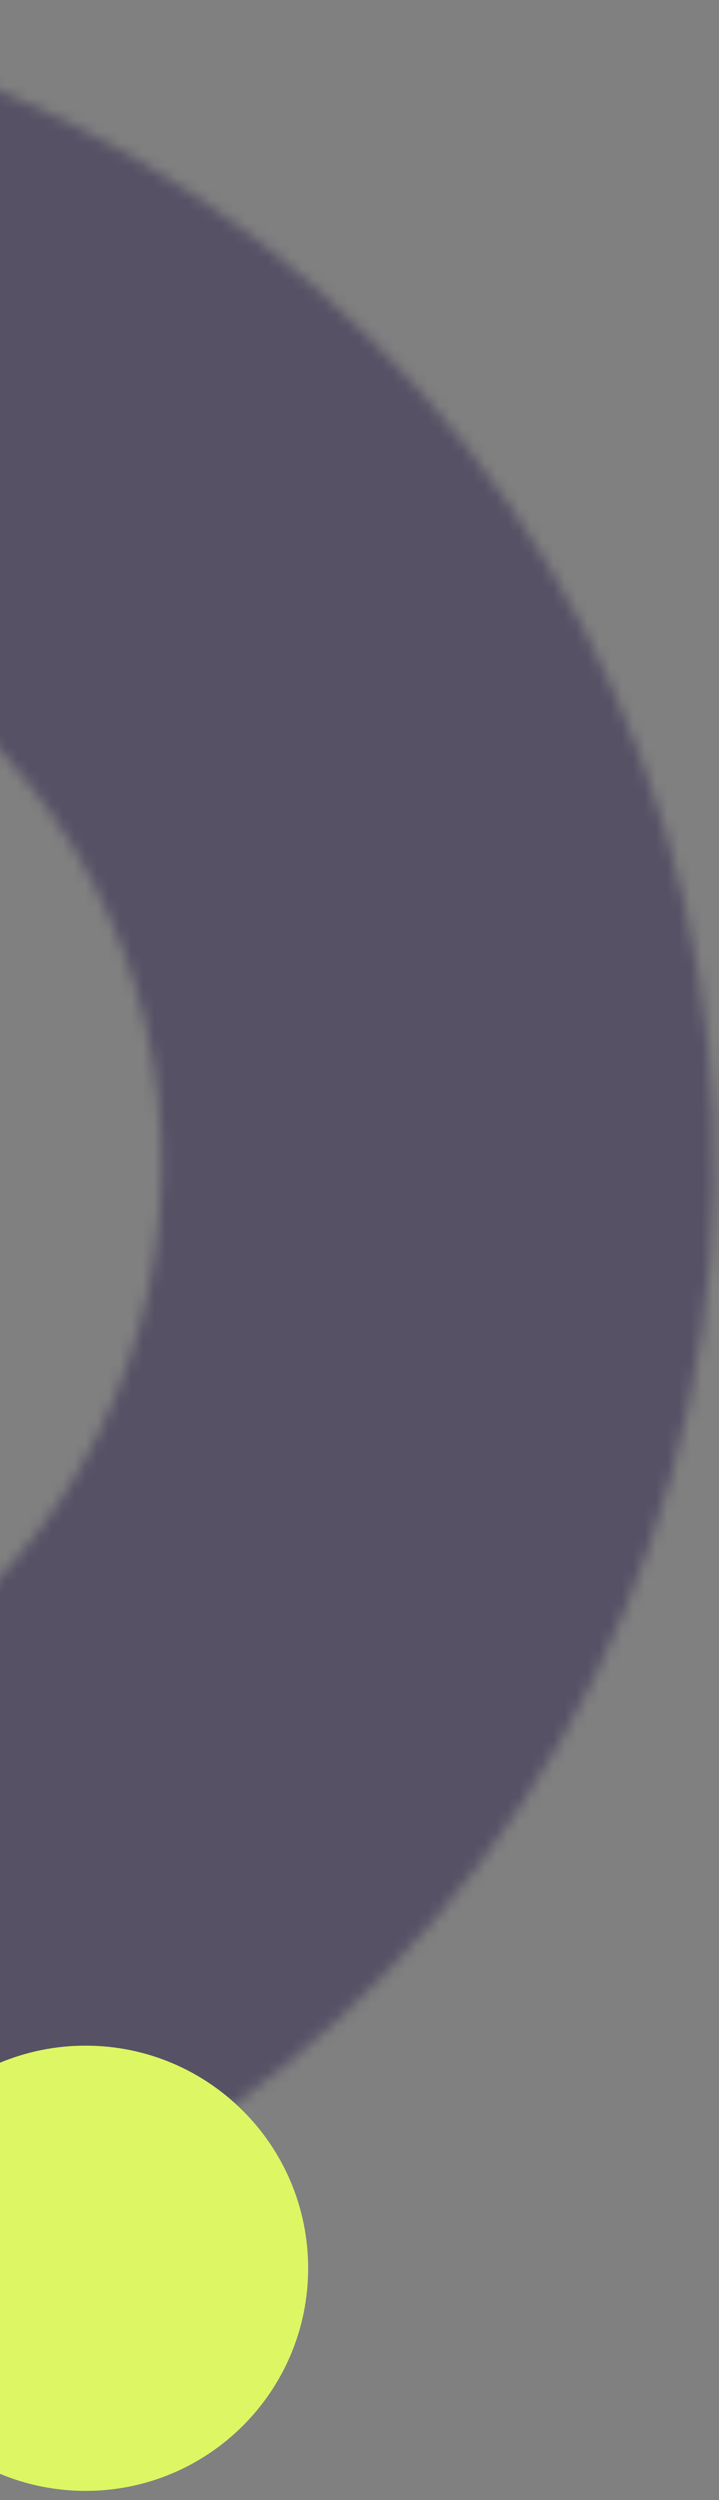 <?xml version="1.0" encoding="UTF-8"?>
<svg fill="none" viewBox="0 0 63 219" xmlns="http://www.w3.org/2000/svg">
<rect x="0" y="0" width="63" height="219" fill="#808080" stroke="none"/>
<g clip-path="url(#c)">
<mask id="a" x="-84" y="0" width="147" height="204" style="mask-type:luminance" maskUnits="userSpaceOnUse">
<path d="m-79.412 8.344c15.66-6.719 32.756-9.401 49.72-7.8 16.965 1.601 33.257 7.433 47.384 16.963 14.127 9.53 25.636 22.452 33.474 37.582s11.754 31.986 11.389 49.023c-0.365 17.036-4.999 33.709-13.478 48.49-8.479 14.781-20.531 27.198-35.053 36.114-14.522 8.916-31.049 14.045-48.067 14.917-17.018 0.873-33.983-2.539-49.341-9.922l20.982-43.643c8.055 3.872 16.953 5.661 25.878 5.204 8.926-0.458 17.594-3.148 25.21-7.824 7.617-4.676 13.938-11.189 18.385-18.942 4.447-7.752 6.878-16.496 7.069-25.432 0.192-8.935-1.862-17.776-5.973-25.712-4.111-7.936-10.147-14.713-17.557-19.711-7.409-4.998-15.954-8.057-24.852-8.897-8.898-0.84-17.864 0.567-26.078 4.091l-19.094-44.502z" fill="#fff"/>
</mask>
<g mask="url(#a)">
<path d="m-79.412 8.344c15.66-6.719 32.756-9.401 49.72-7.8 16.965 1.601 33.257 7.433 47.384 16.963 14.127 9.53 25.636 22.452 33.474 37.582s11.754 31.986 11.389 49.023c-0.365 17.036-4.999 33.709-13.478 48.49-8.479 14.781-20.531 27.198-35.053 36.114-14.522 8.916-31.049 14.045-48.067 14.917-17.018 0.873-33.983-2.539-49.341-9.922l20.982-43.643c8.055 3.872 16.953 5.661 25.878 5.204 8.926-0.458 17.594-3.148 25.21-7.824 7.617-4.676 13.938-11.189 18.385-18.942 4.447-7.752 6.878-16.496 7.069-25.432 0.192-8.935-1.862-17.776-5.973-25.712-4.111-7.936-10.147-14.713-17.557-19.711-7.409-4.998-15.954-8.057-24.852-8.897-8.898-0.84-17.864 0.567-26.078 4.091l-19.094-44.502z" stroke="#1A0B40" stroke-opacity=".4" stroke-width="190"/>
</g>
</g>
<g clip-path="url(#b)">
<path d="m7.5 218.19c10.77 0 19.5-8.731 19.5-19.5 0-10.77-8.73-19.5-19.5-19.5-10.77 0-19.5 8.73-19.5 19.5 0 10.769 8.73 19.5 19.5 19.5z" fill="#DCF763"/>
</g>
<defs>
<clipPath id="c">
<rect width="63" height="204" fill="#fff"/>
</clipPath>
<clipPath id="b">
<rect transform="translate(0 179)" width="27" height="40" fill="#fff"/>
</clipPath>
</defs>
</svg>
